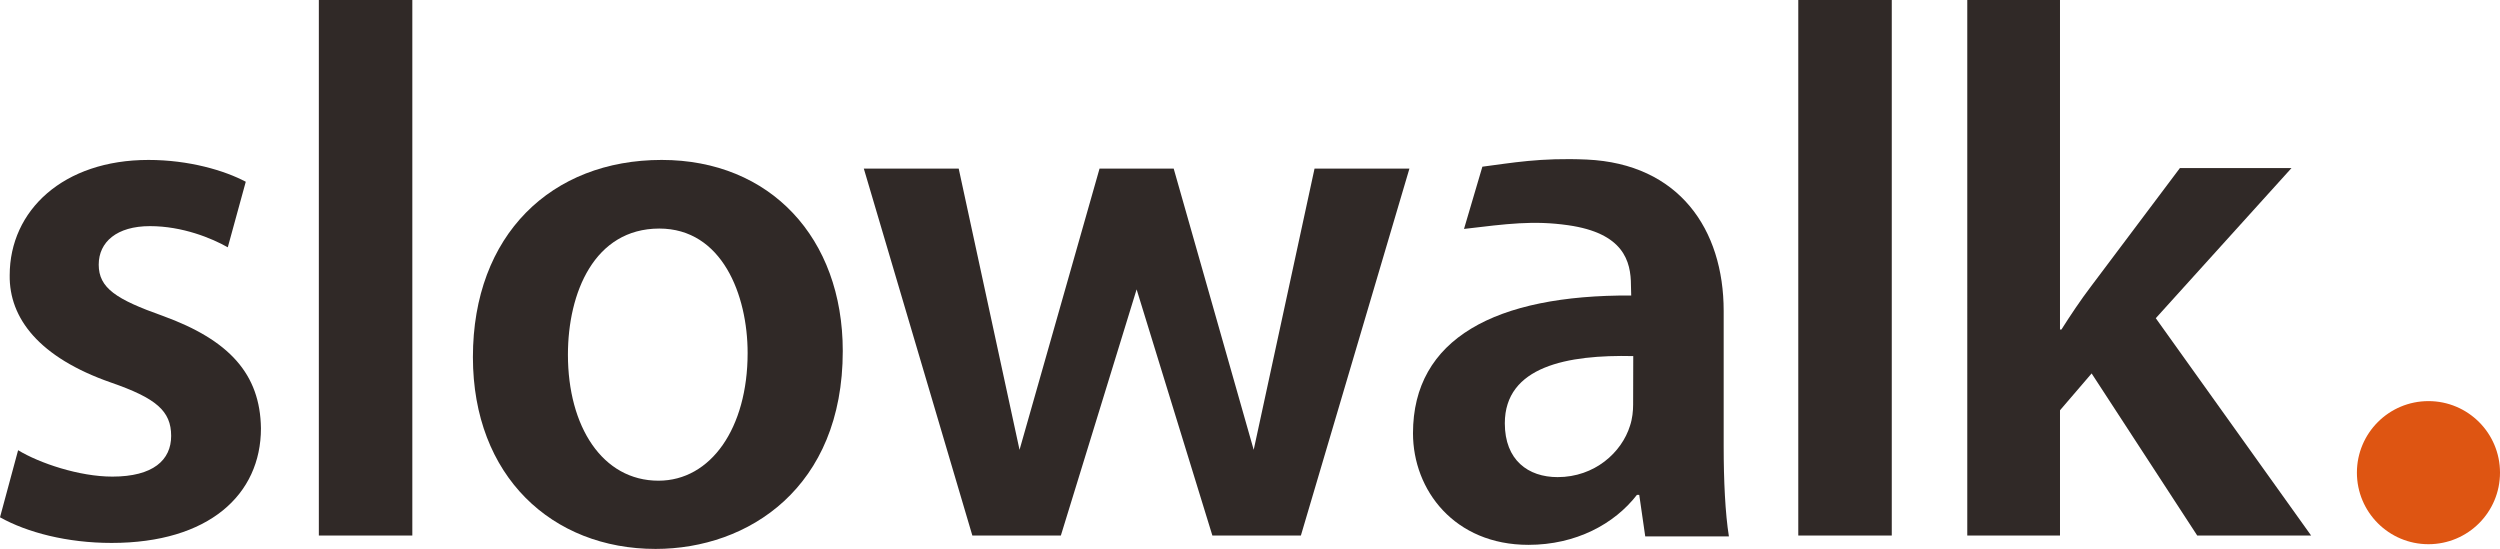 <?xml version="1.0" encoding="utf-8"?>
<!-- Generator: Adobe Illustrator 23.0.3, SVG Export Plug-In . SVG Version: 6.00 Build 0)  -->
<svg version="1.1" id="레이어_1" xmlns="http://www.w3.org/2000/svg" xmlns:xlink="http://www.w3.org/1999/xlink" x="0px"
	 y="0px" viewBox="0 0 196.02 43.03" style="enable-background:new 0 0 196.02 43.03;" xml:space="preserve">
<style type="text/css">
	.st0{fill:#DE5512;}
	.st1{fill:#302927;}
</style>
<g>
	<g>
		<g>
			<path class="st0" d="M196.02,37.06c0,3.1-2.51,5.61-5.61,5.61s-5.61-2.51-5.61-5.61c0-3.1,2.51-5.61,5.61-5.61
				C193.51,31.45,196.02,33.96,196.02,37.06z"/>
		</g>
	</g>
	<path class="st1" d="M1.42,35.3c1.66,1.01,4.79,2.07,7.39,2.07c3.2,0,4.61-1.3,4.61-3.19c0-1.96-1.18-2.96-4.73-4.19
		c-5.62-1.96-7.98-5.04-7.93-8.41c0-5.08,4.2-9.04,10.88-9.04c3.19,0,5.97,0.83,7.63,1.71l-1.41,5.14c-1.25-0.71-3.55-1.66-6.1-1.66
		c-2.6,0-4.02,1.24-4.02,3.02c0,1.83,1.36,2.72,5.03,4.02c5.2,1.89,7.63,4.55,7.69,8.81c0,5.2-4.08,8.99-11.71,8.99
		c-3.49,0-6.62-0.82-8.75-2.01L1.42,35.3z"/>
	<path class="st1" d="M25,0h7.33v41.99H25V0z"/>
	<path class="st1" d="M141,0h7.33v41.99H141V0z"/>
	<path class="st1" d="M161.51,25.84h0.12c0.71-1.12,1.54-2.36,2.31-3.37l6.98-9.29h8.75l-10.64,11.77l12.18,17.04h-8.93L164,29.28
		l-2.48,2.89v9.82h-7.27V0h7.27v25.84H161.51z"/>
	<path class="st1" d="M66.08,27.52c0,10.72-7.4,15.52-14.68,15.52c-8.1,0-14.32-5.69-14.32-15.04c0-9.59,6.16-15.46,14.8-15.46
		C60.39,12.54,66.08,18.65,66.08,27.52z M44.53,27.81c0,5.63,2.7,9.88,7.1,9.88c4.11,0,6.99-4.13,6.99-10.01
		c0-4.55-2-9.76-6.93-9.76C46.59,17.93,44.53,22.96,44.53,27.81z"/>
	<polygon class="st1" points="103.07,13.22 98.3,35.27 92.03,13.23 92.04,13.22 92.03,13.22 86.21,13.22 86.21,13.22 86.21,13.23 
		79.94,35.27 75.17,13.22 67.73,13.22 76.24,41.99 78.03,41.99 81.39,41.99 83.18,41.99 89.12,22.69 95.06,41.99 96.85,41.99 
		100.21,41.99 102,41.99 110.51,13.22 	"/>
	<path class="st1" d="M135.15,35V24.38c0-6.4-3.5-11.54-10.74-11.87c-3.64-0.16-5.92,0.27-8.18,0.56l-1.44,4.88
		c3.39-0.4,5.43-0.68,8.17-0.29c4.33,0.62,4.92,2.8,4.92,4.73l0.02,0.78c-10.64-0.06-17.11,3.38-17.11,10.8
		c0,4.46,3.25,8.75,9.05,8.75c3.72,0,6.74-1.63,8.51-3.92h0.18l0.47,3.26h6.56C135.27,40.25,135.15,37.66,135.15,35z M128.05,31.74
		c0,0.48-0.06,1.09-0.24,1.63c-0.65,2.11-2.78,4.04-5.68,4.04c-2.31,0-4.14-1.33-4.14-4.22c0-4.47,4.93-5.39,10.07-5.27
		L128.05,31.74z"/>
</g>
</svg>
